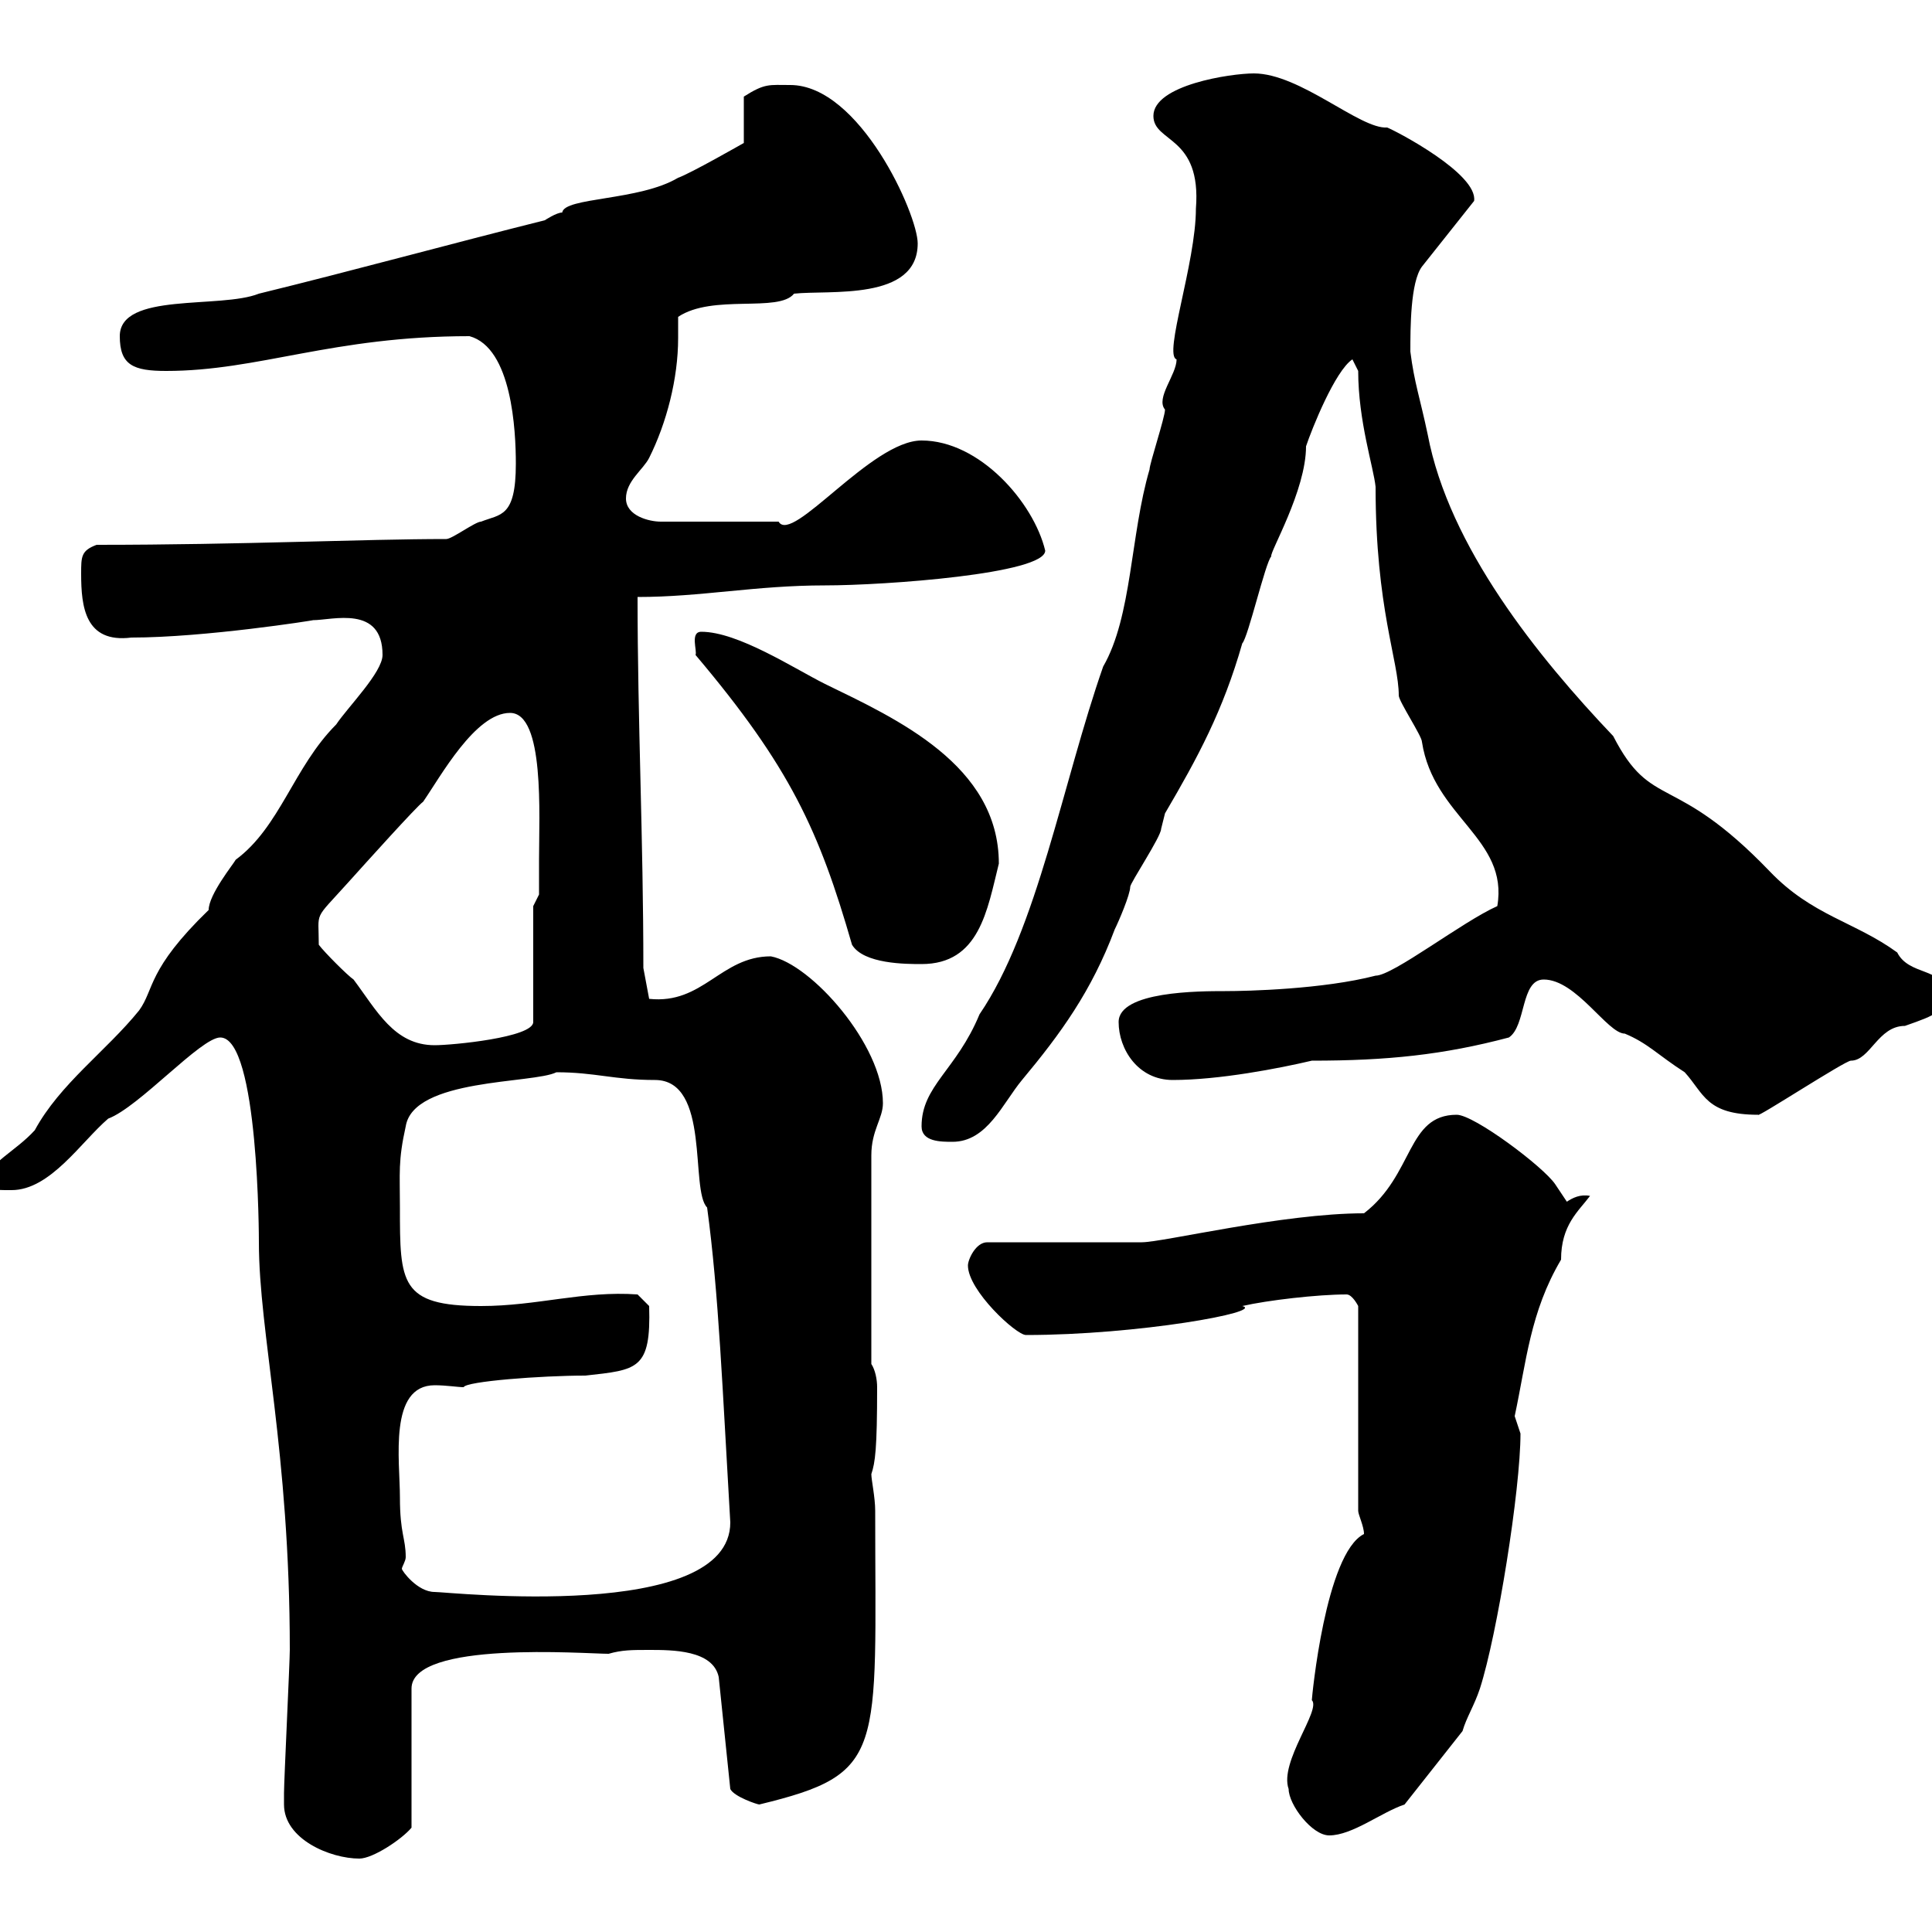 <svg xmlns="http://www.w3.org/2000/svg" xmlns:xlink="http://www.w3.org/1999/xlink" width="300" height="300"><path d="M44.10 280.20C44.10 285.60 51.30 288.60 55.80 288.60C57.90 288.60 62.40 285.60 63.90 283.80L63.90 262.20C63.90 254.70 90.90 256.80 94.50 256.80C96.60 256.20 98.10 256.20 100.80 256.20C104.40 256.20 110.70 256.20 111.60 260.40L113.40 277.80C114 279 117.60 280.20 117.90 280.20C137.70 275.40 135.90 272.40 135.90 234.60C135.90 232.50 135.30 229.80 135.30 228.90C135.90 227.10 136.20 225 136.20 215.40C136.20 214.20 135.90 212.70 135.30 211.80L135.30 179.40C135.30 175.50 137.10 173.70 137.10 171.30C137.10 162.30 126 149.70 119.70 148.50C111.90 148.50 109.20 156 100.80 155.10L99.90 150.30C99.90 130.20 99 111.90 99 92.70C108.90 92.70 117.30 90.90 128.10 90.90C137.40 90.90 162.30 89.10 162.30 85.50C160.50 78 152.10 68.40 143.10 68.40C135.30 68.40 123 84.60 120.90 81L102.60 81C100.80 81 97.20 80.10 97.20 77.40C97.20 74.70 99.90 72.90 100.80 71.10C103.50 65.70 105.30 58.80 105.30 52.50C105.30 51.30 105.30 50.40 105.30 49.20C110.70 45.60 120.90 48.60 123.30 45.60C128.70 45 142.50 46.80 142.50 37.80C142.50 33.30 133.50 13.20 122.70 13.20C119.40 13.20 118.80 12.90 115.50 15L115.50 22.20C115.50 22.20 107.10 27 105.30 27.60C99.30 31.20 87.60 30.60 87.30 33C86.40 33 84.60 34.20 84.60 34.20C70.20 37.80 54.90 42 40.20 45.60C34.20 48 18.60 45.30 18.60 52.20C18.60 56.70 20.70 57.60 25.80 57.60C40.20 57.60 51.60 52.20 72.90 52.20C79.50 54 80.10 66.90 80.10 72C80.10 80.40 77.70 79.80 74.70 81C73.80 81 70.20 83.70 69.30 83.70C56.40 83.70 37.80 84.60 15 84.60C12.60 85.50 12.60 86.40 12.60 89.10C12.60 94.20 13.20 99.90 20.40 99C31.80 99 48.90 96.30 48.60 96.30C51.60 96.30 59.40 93.90 59.40 101.70C59.40 104.40 54 109.80 52.20 112.50C45.60 119.10 43.50 128.40 36.60 133.50C36.30 134.10 32.40 138.90 32.40 141.30C22.80 150.60 24 153.60 21.60 156.90C16.50 163.20 9.30 168.30 5.40 175.50C2.40 178.80-1.80 180.60-1.80 183C-1.20 184.80-1.80 184.80 1.80 184.80C7.80 184.80 12.60 177.30 16.80 173.70C21.60 171.90 31.20 161.10 34.20 161.10C40.20 161.10 40.20 192.60 40.20 192.90C40.20 207 45 225.30 45 256.20C45 258 44.10 276.60 44.10 278.40C44.10 278.40 44.10 280.20 44.10 280.20ZM200.10 277.80C200.10 280.20 203.70 285 206.40 285C210 285 214.50 281.40 218.10 280.20L227.10 268.80C227.70 266.70 228.90 264.90 229.80 262.20C232.50 253.80 236.10 231.30 236.10 222.60C236.10 222.60 235.20 219.90 235.20 219.90C237 211.50 237.60 203.70 242.40 195.60C242.40 190.20 245.10 188.10 246.90 185.70C245.40 185.40 244.20 186 243.30 186.60C243.30 186.60 241.50 183.90 241.50 183.90C239.70 181.20 228.90 173.10 226.20 173.10C218.40 173.10 219.60 182.40 211.80 188.40C199.20 188.40 180.60 192.90 177.30 192.90L153.30 192.90C151.50 192.90 150.30 195.60 150.30 196.50C150.30 200.40 157.80 207.30 159.30 207.30C176.70 207.30 196.50 203.70 192.90 202.80C196.80 201.90 204.60 201 209.10 201C210 201 210.90 202.80 210.90 202.80L210.90 234.60C210.90 235.20 211.80 237 211.80 238.20C205.80 241.20 203.70 263.70 203.70 264C205.20 265.50 198.60 273.60 200.10 277.80ZM62.10 232.50C62.10 226.80 60.30 215.10 67.50 215.10C69.30 215.10 71.10 215.40 72 215.40C72.30 214.50 84 213.60 90.90 213.60C99 212.70 101.10 212.70 100.80 202.80L99 201C90.60 200.40 83.40 202.80 74.70 202.80C62.10 202.80 62.10 199.20 62.10 187.50C62.10 182.10 61.80 180.30 63 174.90C64.20 167.40 82.80 168.30 86.40 166.50C92.40 166.50 95.40 167.70 101.70 167.70C110.40 167.70 107.10 184.80 109.80 187.50C111.60 200.70 112.20 216 113.40 236.40C113.40 252 69.60 247.20 67.50 247.20C64.80 247.20 62.40 243.90 62.40 243.60C62.40 243.30 63 242.40 63 241.80C63 238.80 62.10 238.20 62.10 232.50ZM143.10 174.90C143.10 177.30 146.10 177.30 147.90 177.30C153.30 177.30 155.70 171.30 158.70 167.70C164.70 160.50 169.50 153.90 173.10 144.30C173.70 143.10 175.50 138.90 175.50 137.70C175.50 137.10 180.30 129.90 180.30 128.70C180.30 128.70 180.90 126.30 180.90 126.30C186 117.60 189.90 110.40 192.90 99.90C193.80 99 196.50 87.30 197.40 86.40C197.10 85.80 202.80 76.20 202.80 69.30C203.70 66.60 207.30 57.60 210 55.80C210 55.80 210.90 57.60 210.90 57.60C210.90 65.40 213.30 72.60 213.60 75.60C213.60 94.50 217.20 102.60 217.20 108C217.20 108.90 220.80 114.30 220.80 115.20C222.60 126.90 234.30 130.20 232.50 140.70C227.10 143.10 216.30 151.50 213.60 151.50C205.50 153.60 193.80 153.90 190.20 153.90C186.30 153.90 173.70 153.90 173.70 158.70C173.70 162.90 176.70 167.70 182.10 167.70C189.30 167.70 198.60 165.90 203.70 164.70C215.40 164.70 224.10 163.80 234.30 161.10C237 159.30 236.10 152.10 239.70 152.10C244.80 152.10 249.60 160.50 252.30 160.50C255.90 162 257.40 163.80 261.60 166.50C264.60 169.80 264.90 173.10 273 173.10C272.70 173.70 286.50 164.70 287.40 164.70C290.40 164.70 291.60 159.30 295.80 159.30C300.90 157.50 301.80 157.20 301.80 153.90C301.80 150.30 296.40 151.50 294.60 147.90C288 143.10 281.40 142.20 274.80 135.30C259.80 119.70 256.50 126 250.50 114.30C238.80 102 225 84.90 221.70 67.50C220.50 61.80 219.60 59.40 219 54.60C219 51 219 43.80 220.80 41.40L228.90 31.20C229.50 27 216.90 20.40 215.40 19.80C211.20 20.10 201.90 11.40 194.70 11.40C191.10 11.40 179.10 13.20 179.10 18C179.10 22.20 186.60 21 185.70 32.40C185.70 40.80 180.60 55.20 182.70 55.80C182.70 58.20 179.40 61.80 180.90 63.60C180.90 64.80 178.50 72 178.50 72.90C175.50 83.10 175.80 95.70 171.30 103.50C165 121.50 161.10 144.30 152.10 157.50C148.50 166.20 143.10 168.60 143.10 174.90ZM49.50 146.70C49.50 141.30 48.60 143.10 54 137.10C56.70 134.10 64.80 125.10 65.70 124.50C68.40 120.60 73.80 110.70 79.20 110.70C84.60 110.70 83.70 126.60 83.70 133.50C83.70 135.30 83.70 138.90 83.70 138.90L82.80 140.70L82.80 158.70C82.80 161.10 70.20 162.30 67.50 162.30C61.20 162.30 58.50 156.90 54.90 152.10C54 151.50 50.40 147.90 49.50 146.70ZM108 101.70C122.70 119.10 127.20 129 132.30 146.70C134.10 149.70 140.70 149.70 143.10 149.70C152.10 149.70 153.30 141.30 155.10 134.10C155.10 118.80 139.20 111.60 128.10 106.20C123.30 103.80 114.60 98.10 108.90 98.10C107.10 98.10 108.30 101.10 108 101.70Z"/></svg>
